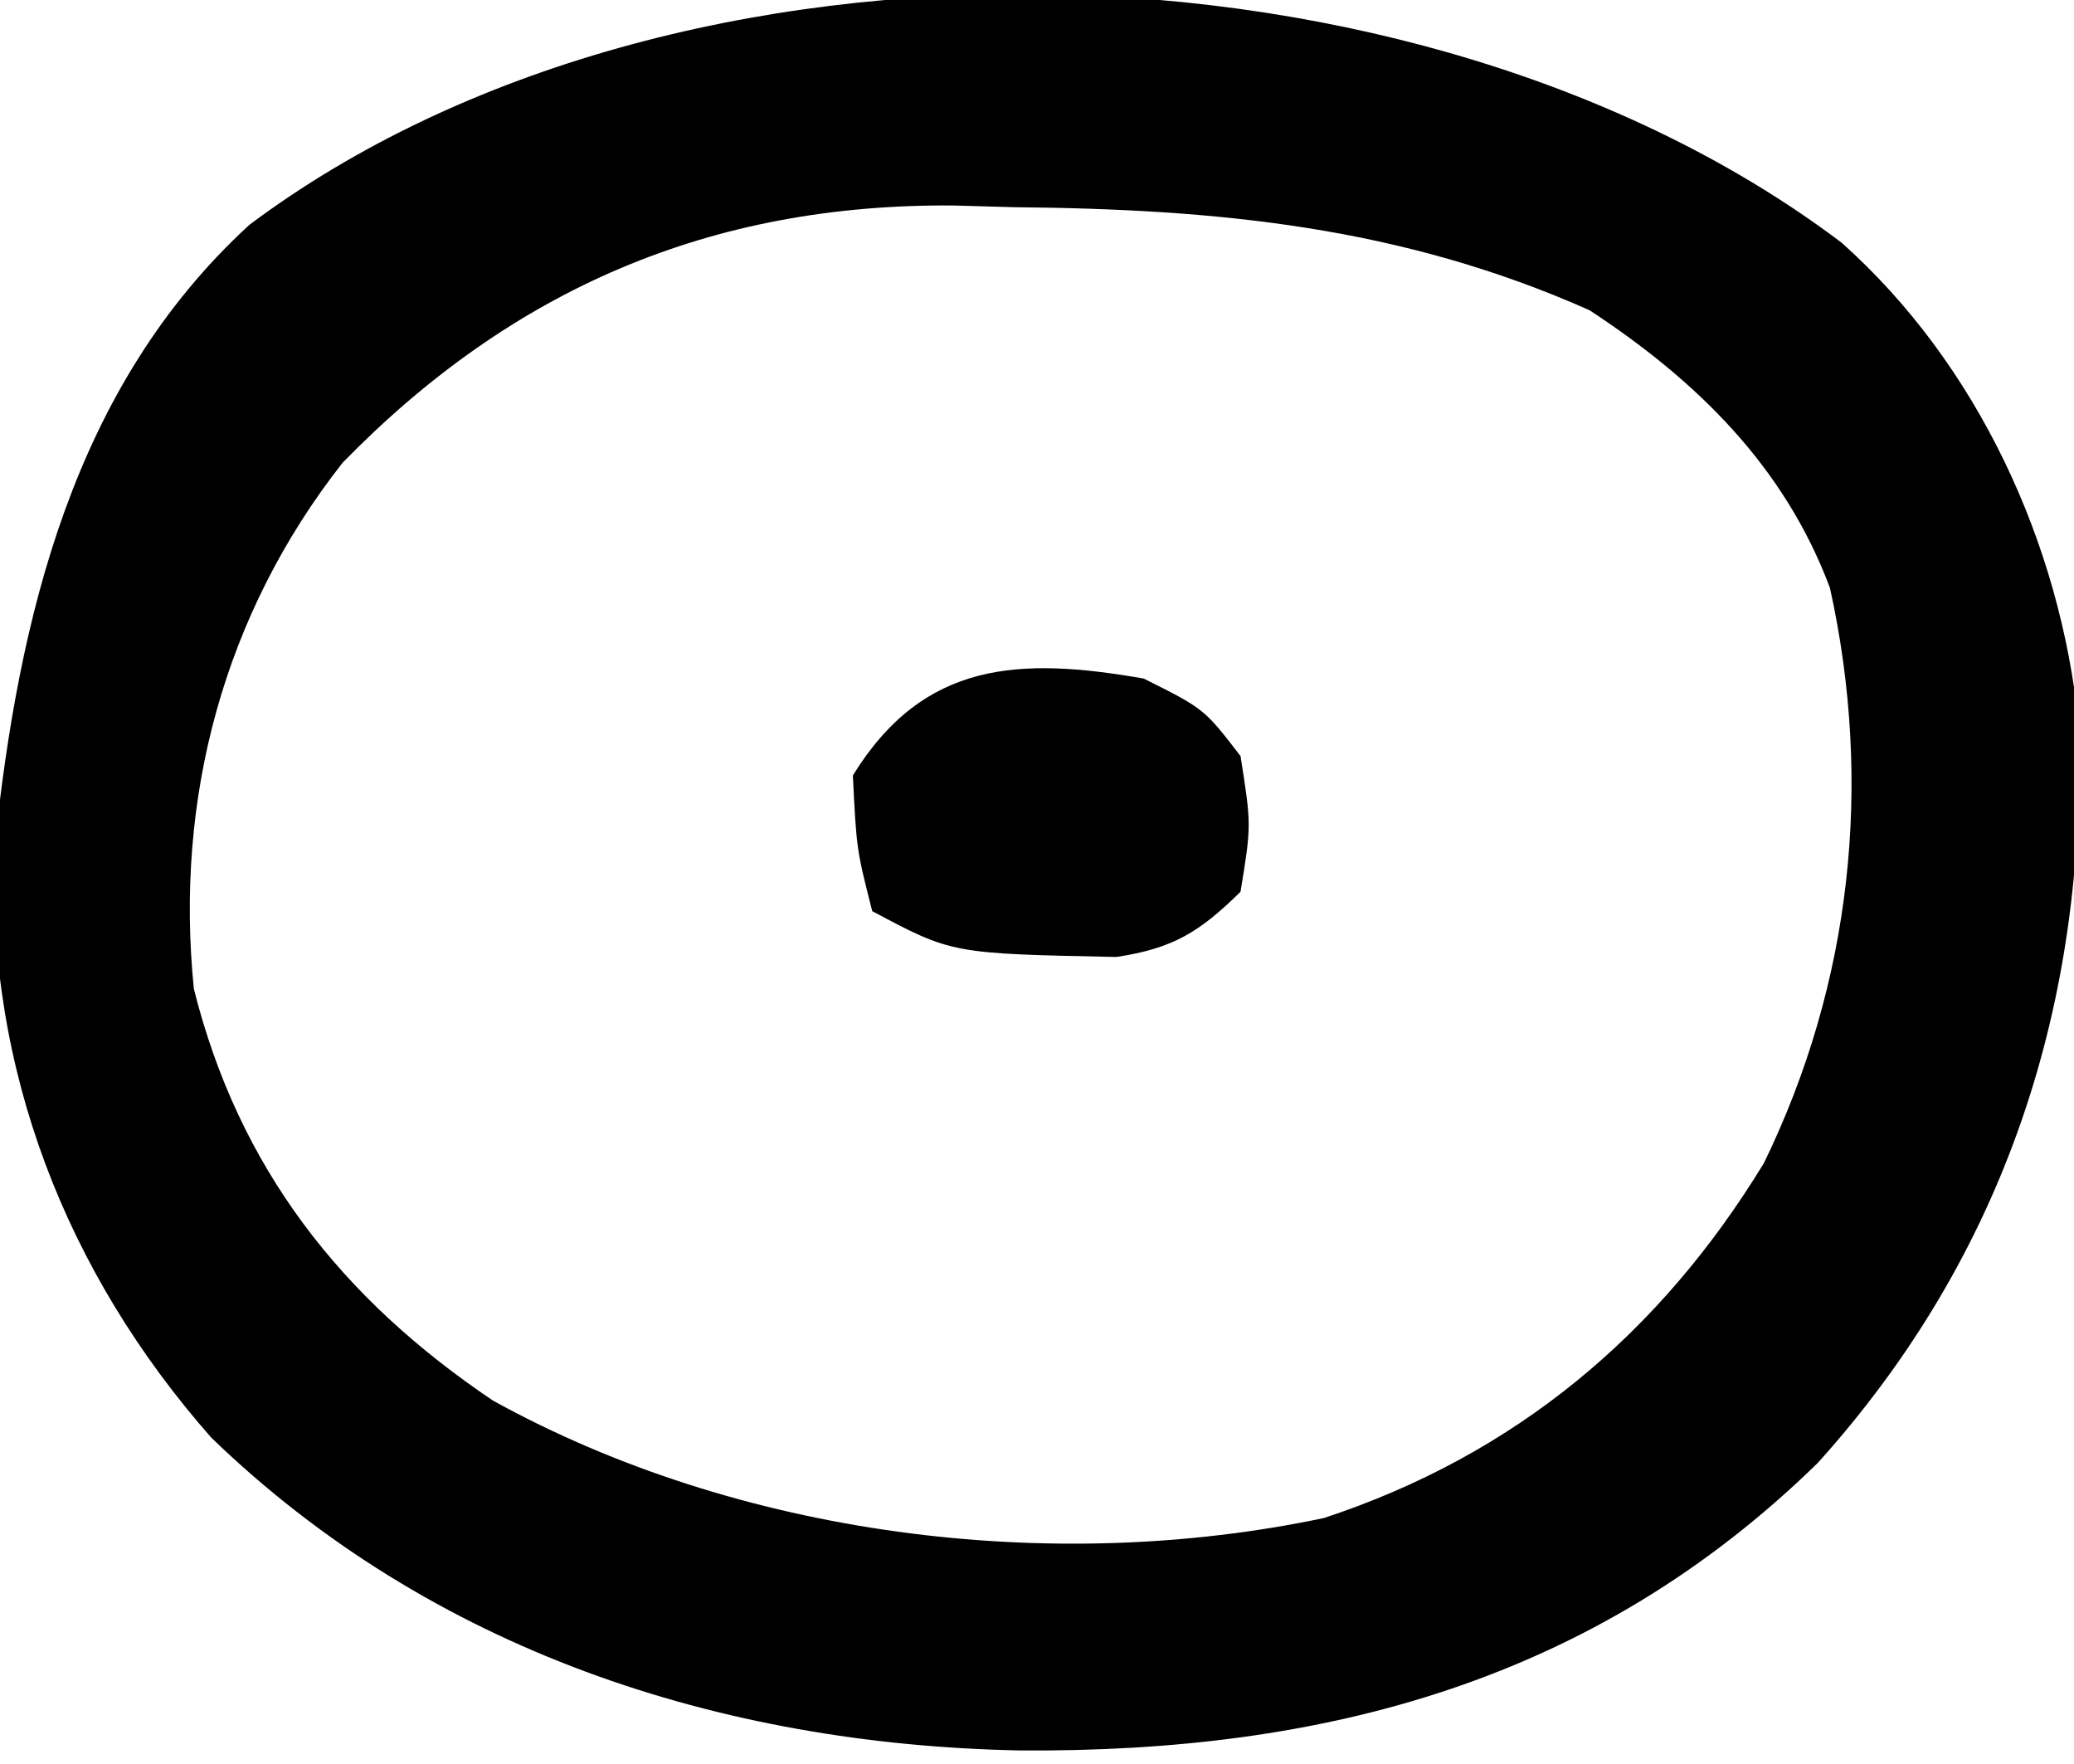 <?xml version="1.0" encoding="UTF-8"?>
<svg version="1.1" xmlns="http://www.w3.org/2000/svg" width="107" height="91">
<path d="M0 0 C7.031 6.269 11.278 15.525 12.227 24.812 C12.658 39.242 8.448 52.206 -1.23 62.941 C-12.781 74.229 -26.712 77.887 -42.366 77.774 C-57.879 77.477 -72.762 72.608 -84.113 61.637 C-91.619 53.112 -95.714 42.623 -95.297 31.211 C-94.056 19.328 -91.242 7.409 -82.141 -0.926 C-60.12 -17.411 -21.785 -16.455 0 0 Z M-77.336 11.348 C-83.489 19.179 -85.997 28.688 -85.012 38.48 C-82.702 47.72 -77.415 54.459 -69.574 59.73 C-56.927 66.712 -40.813 68.756 -26.711 65.785 C-16.863 62.543 -9.393 56.309 -4.012 47.48 C0.511 38.194 1.63 27.918 -0.602 17.809 C-2.947 11.541 -7.481 7.102 -13.012 3.48 C-22.731 -0.837 -32.196 -1.735 -42.699 -1.832 C-43.725 -1.861 -44.75 -1.89 -45.807 -1.92 C-58.333 -2.023 -68.576 2.374 -77.336 11.348 Z " fill="#000000" transform="translate(95.012,12.52)"/>
<path d="M0 0 C3.125 1.562 3.125 1.562 5 4 C5.562 7.562 5.562 7.562 5 11 C2.889 13.073 1.537 13.919 -1.402 14.363 C-9.888 14.193 -9.888 14.193 -14 12 C-14.812 8.812 -14.812 8.812 -15 5 C-11.338 -0.935 -6.381 -1.109 0 0 Z " fill="#000000" transform="translate(59,35)"/>
</svg>
